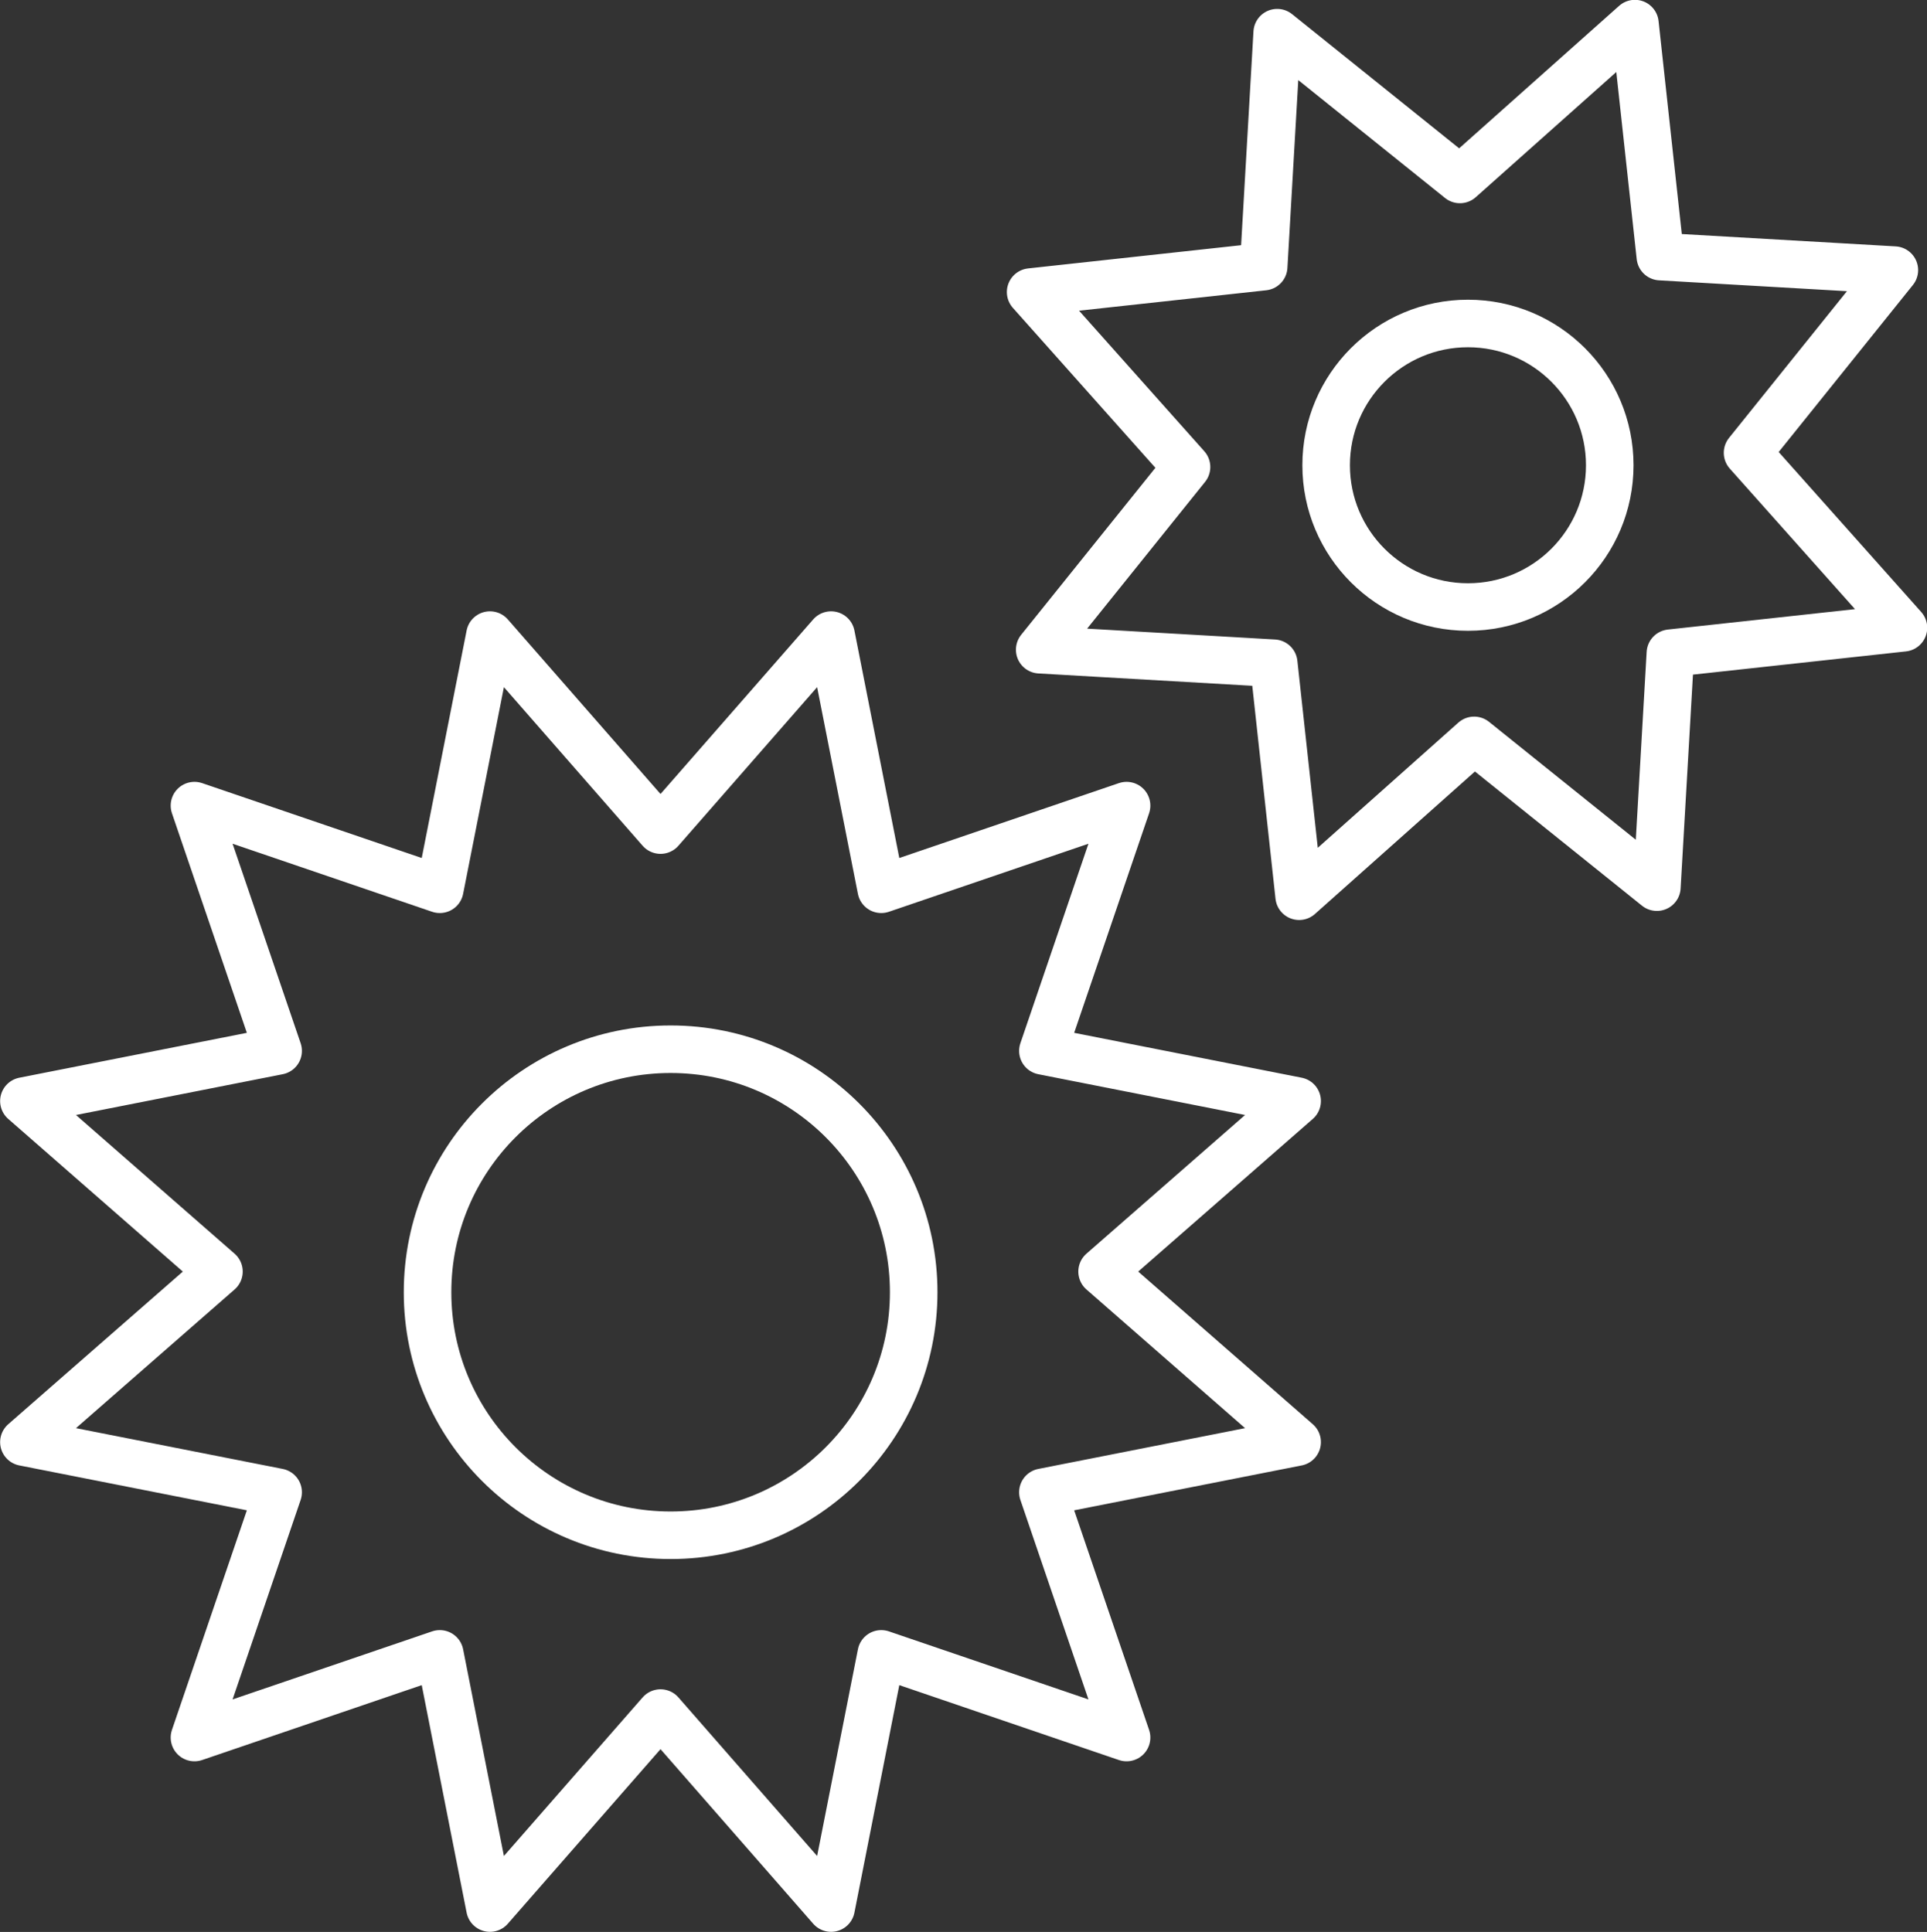 <?xml version="1.0" encoding="UTF-8" standalone="no"?>
<!-- Created with Inkscape (http://www.inkscape.org/) -->

<svg
   xmlns:dc="http://purl.org/dc/elements/1.1/"
   xmlns:cc="http://creativecommons.org/ns#"
   xmlns:rdf="http://www.w3.org/1999/02/22-rdf-syntax-ns#"
   xmlns:svg="http://www.w3.org/2000/svg"
   xmlns="http://www.w3.org/2000/svg"
   xmlns:sodipodi="http://sodipodi.sourceforge.net/DTD/sodipodi-0.dtd"
   xmlns:inkscape="http://www.inkscape.org/namespaces/inkscape"
   width="16.212mm"
   height="16.257mm"
   viewBox="0 0 16.212 16.257"
   version="1.1"
   id="svg7831"
   inkscape:version="0.92.4 (5da689c313, 2019-01-14)"
   sodipodi:docname="icon_11i.svg">
  <rect x="0" y="0" width="16.212" height="16.257" fill="#333333" stroke="none"/>
  <defs
     id="defs7825" />
  <sodipodi:namedview
     id="base"
     pagecolor="#ffffff"
     bordercolor="#666666"
     borderopacity="1.0"
     inkscape:pageopacity="0.0"
     inkscape:pageshadow="2"
     inkscape:zoom="7.9195959"
     inkscape:cx="50.456735"
     inkscape:cy="23.30525"
     inkscape:document-units="mm"
     inkscape:current-layer="layer1"
     showgrid="false"
     fit-margin-top="0"
     fit-margin-left="0"
     fit-margin-right="0"
     fit-margin-bottom="0"
     inkscape:window-width="1920"
     inkscape:window-height="1017"
     inkscape:window-x="-8"
     inkscape:window-y="-8"
     inkscape:window-maximized="1" />
  <g
     inkscape:label="Layer 1"
     inkscape:groupmode="layer"
     id="layer1"
     transform="translate(-112.09,-180.015)">
    <g
       id="g1068"
       transform="translate(485.324,-3.736)"
       style="stroke:#ffffff;stroke-opacity:1">
      <path
         inkscape:transform-center-y="-2.449768e-06"
         inkscape:transform-center-x="-4.6348214e-06"
         d="m -371.598,198.372 0.704,-2.064 -2.139,-0.422 1.641,-1.435 -1.641,-1.435 2.139,-0.422 -0.704,-2.064 2.064,0.704 0.422,-2.139 1.435,1.641 1.435,-1.641 0.422,2.139 2.064,-0.704 -0.704,2.064 2.139,0.422 -1.641,1.435 1.641,1.435 -2.139,0.422 0.704,2.064 -2.064,-0.704 -0.422,2.139 -1.435,-1.641 -1.435,1.641 -0.422,-2.139 z"
         inkscape:randomized="0"
         inkscape:rounded="0"
         inkscape:flatsided="false"
         sodipodi:arg2="2.6179939"
         sodipodi:arg1="2.3561945"
         sodipodi:r2="3.7157145"
         sodipodi:r1="5.5458426"
         sodipodi:cy="194.45033"
         sodipodi:cx="-367.67633"
         sodipodi:sides="12"
         id="path1056"
         style="opacity:1;fill:none;fill-opacity:1;stroke:#ffffff;stroke-width:0.4;stroke-linecap:round;stroke-linejoin:round;stroke-miterlimit:4;stroke-dasharray:none;stroke-opacity:1"
         sodipodi:type="star" />
      <path
         transform="rotate(-20.309,-360.068,188.824)"
         inkscape:transform-center-y="-0.026612774"
         inkscape:transform-center-x="-0.1573693"
         d="m -363.022,190.363 0.48,-1.913 -1.807,-0.79 1.692,-1.013 -0.719,-1.836 1.913,0.48 0.79,-1.807 1.013,1.692 1.836,-0.719 -0.48,1.913 1.807,0.79 -1.692,1.013 0.719,1.836 -1.913,-0.48 -0.79,1.807 -1.013,-1.692 z"
         inkscape:randomized="0"
         inkscape:rounded="0"
         inkscape:flatsided="false"
         sodipodi:arg2="2.6851503"
         sodipodi:arg1="2.2924512"
         sodipodi:r2="2.360106"
         sodipodi:r1="3.9335098"
         sodipodi:cy="187.41052"
         sodipodi:cx="-360.42389"
         sodipodi:sides="8"
         id="path1058"
         style="opacity:1;fill:none;fill-opacity:1;stroke:#ffffff;stroke-width:0.4;stroke-linecap:round;stroke-linejoin:round;stroke-miterlimit:4;stroke-dasharray:none;stroke-opacity:1"
         sodipodi:type="star" />
      <circle
         r="2.045"
         cy="194.625"
         cx="-367.592"
         id="path1060"
         style="opacity:1;fill:none;fill-opacity:1;stroke:#ffffff;stroke-width:0.4;stroke-linecap:round;stroke-linejoin:round;stroke-miterlimit:4;stroke-dasharray:none;stroke-opacity:1" />
      <circle
         r="1.193"
         cy="187.666"
         cx="-360.884"
         id="path1062"
         style="opacity:1;fill:none;fill-opacity:1;stroke:#ffffff;stroke-width:0.4;stroke-linecap:round;stroke-linejoin:round;stroke-miterlimit:4;stroke-dasharray:none;stroke-opacity:1" />
    </g>
  </g>
</svg>
